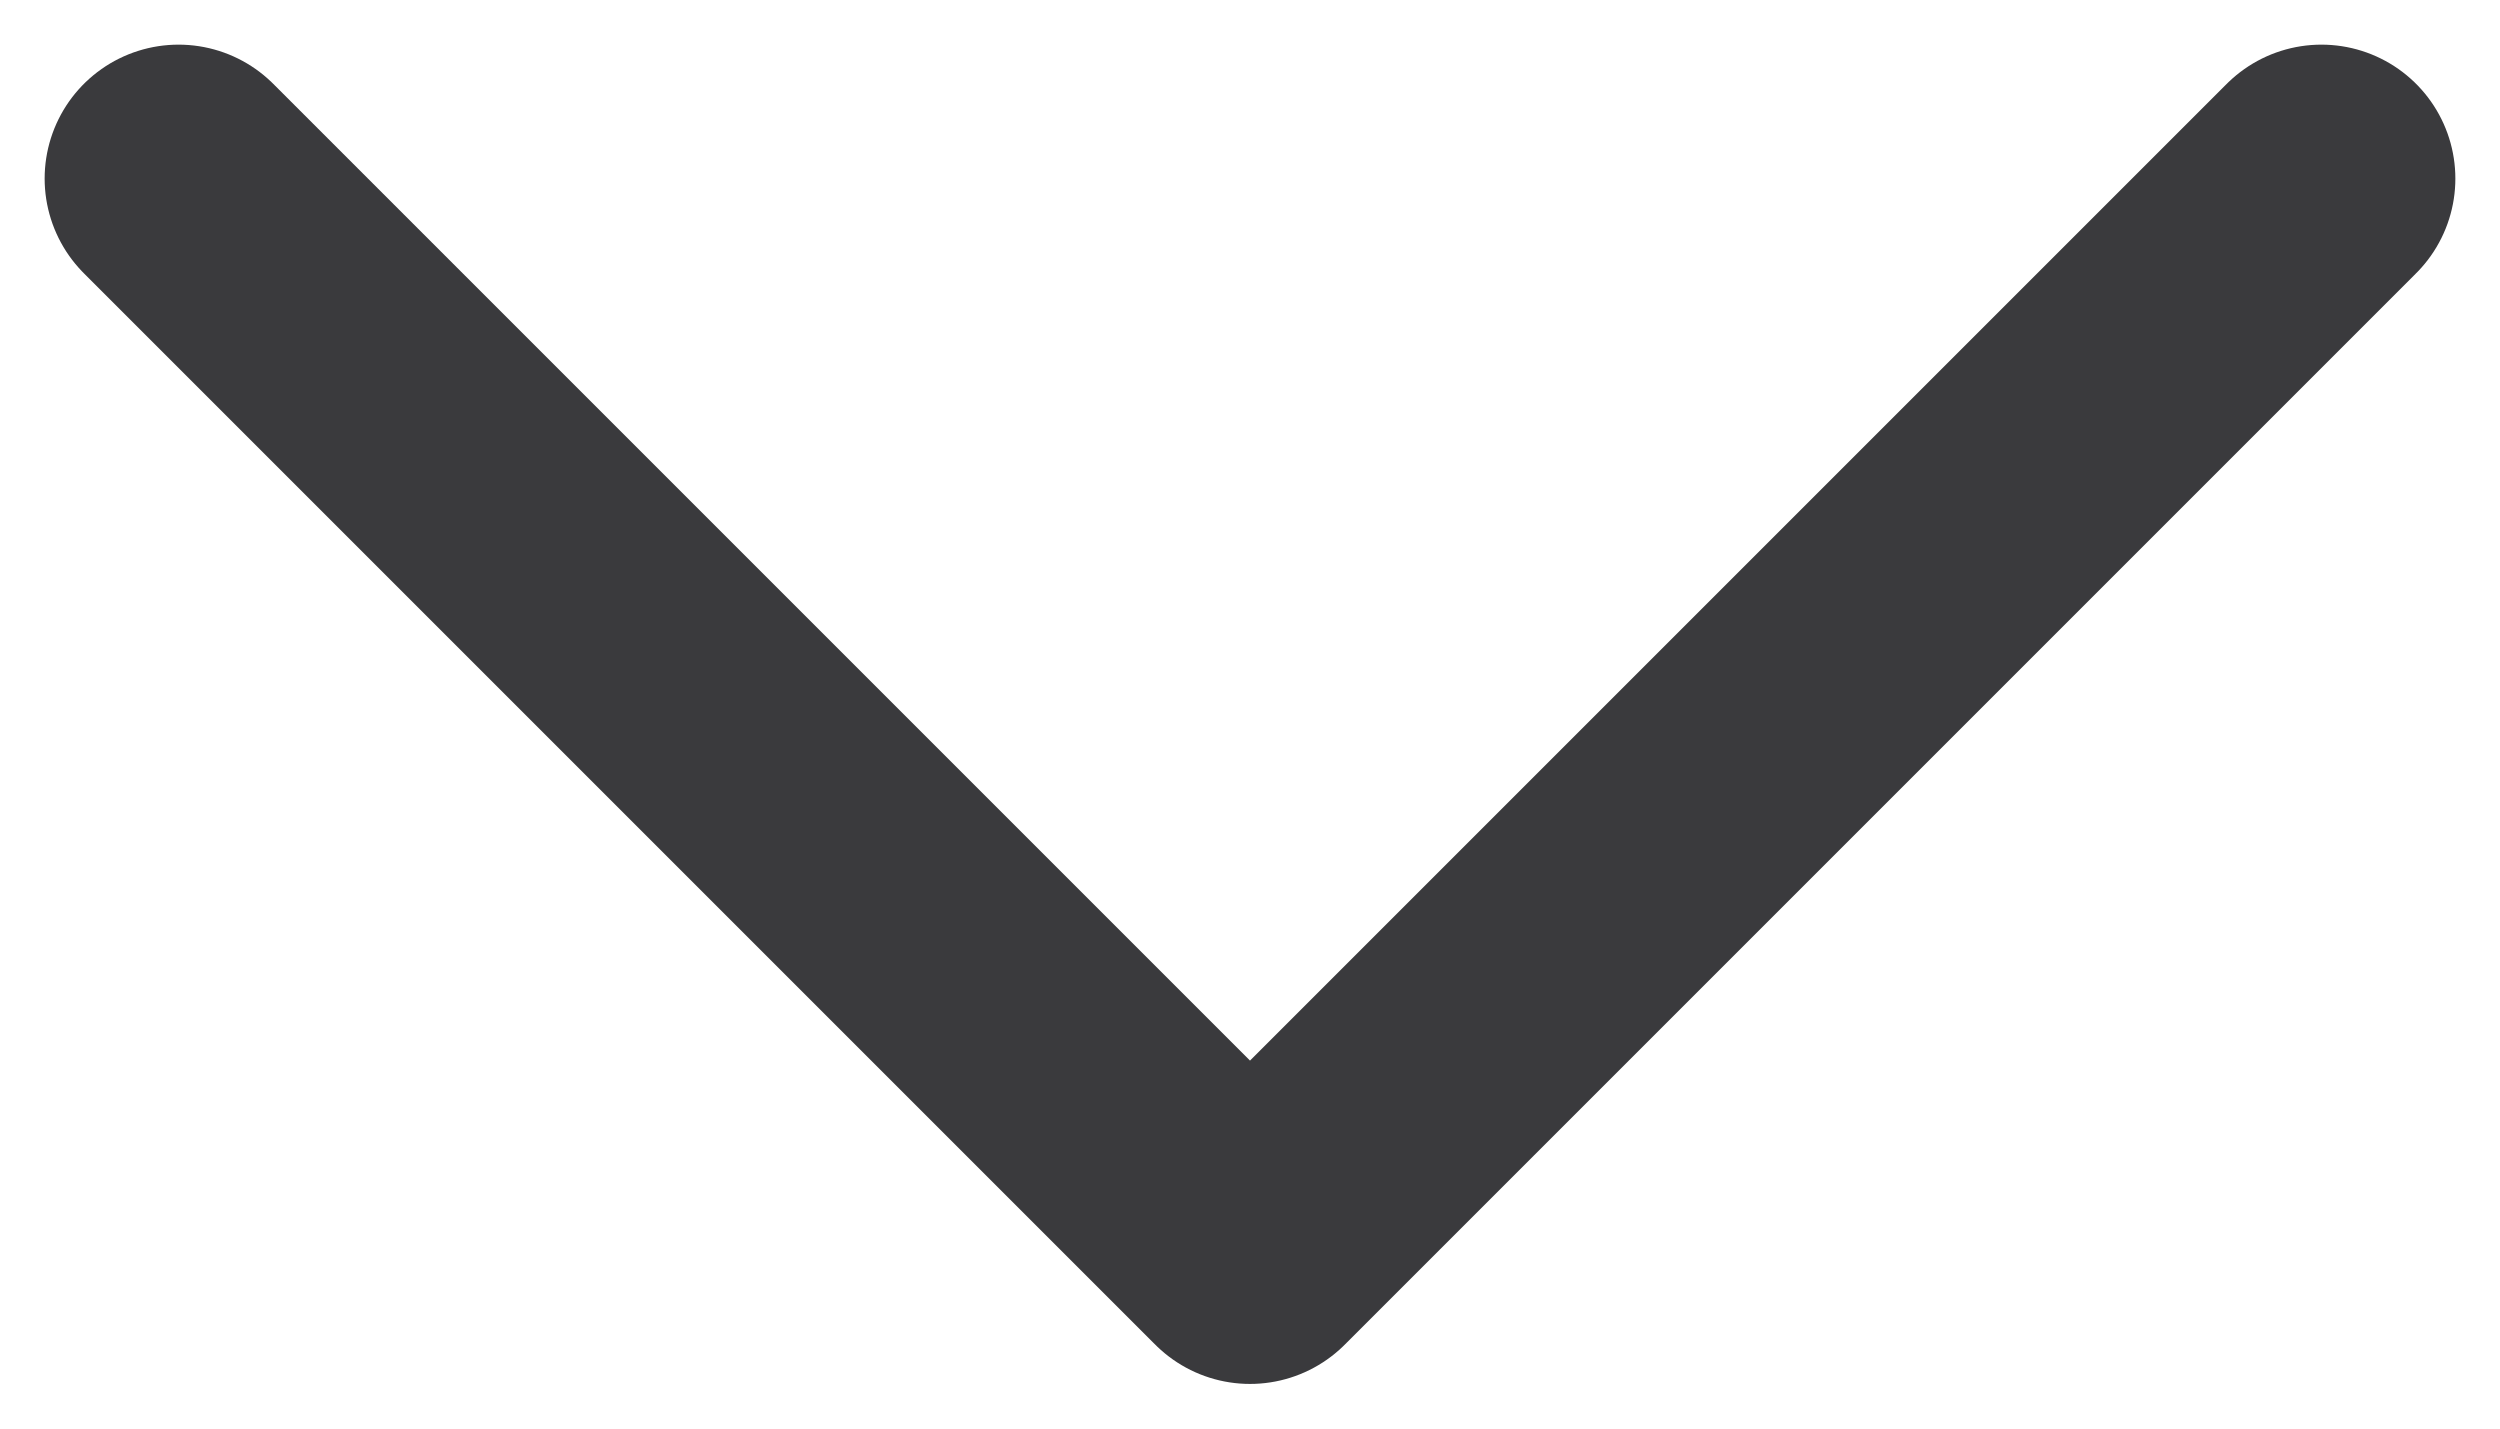     <svg
            width="14"
            height="8"
            viewBox="0 0 14 8"
            fill="none"
            xmlns="http://www.w3.org/2000/svg"
          >
            <path
              d="M1 1L7 7L13 1"
              stroke="#3A3A3D"
              stroke-width="1.5"
              stroke-linecap="round"
              stroke-linejoin="round"
            />
          </svg>